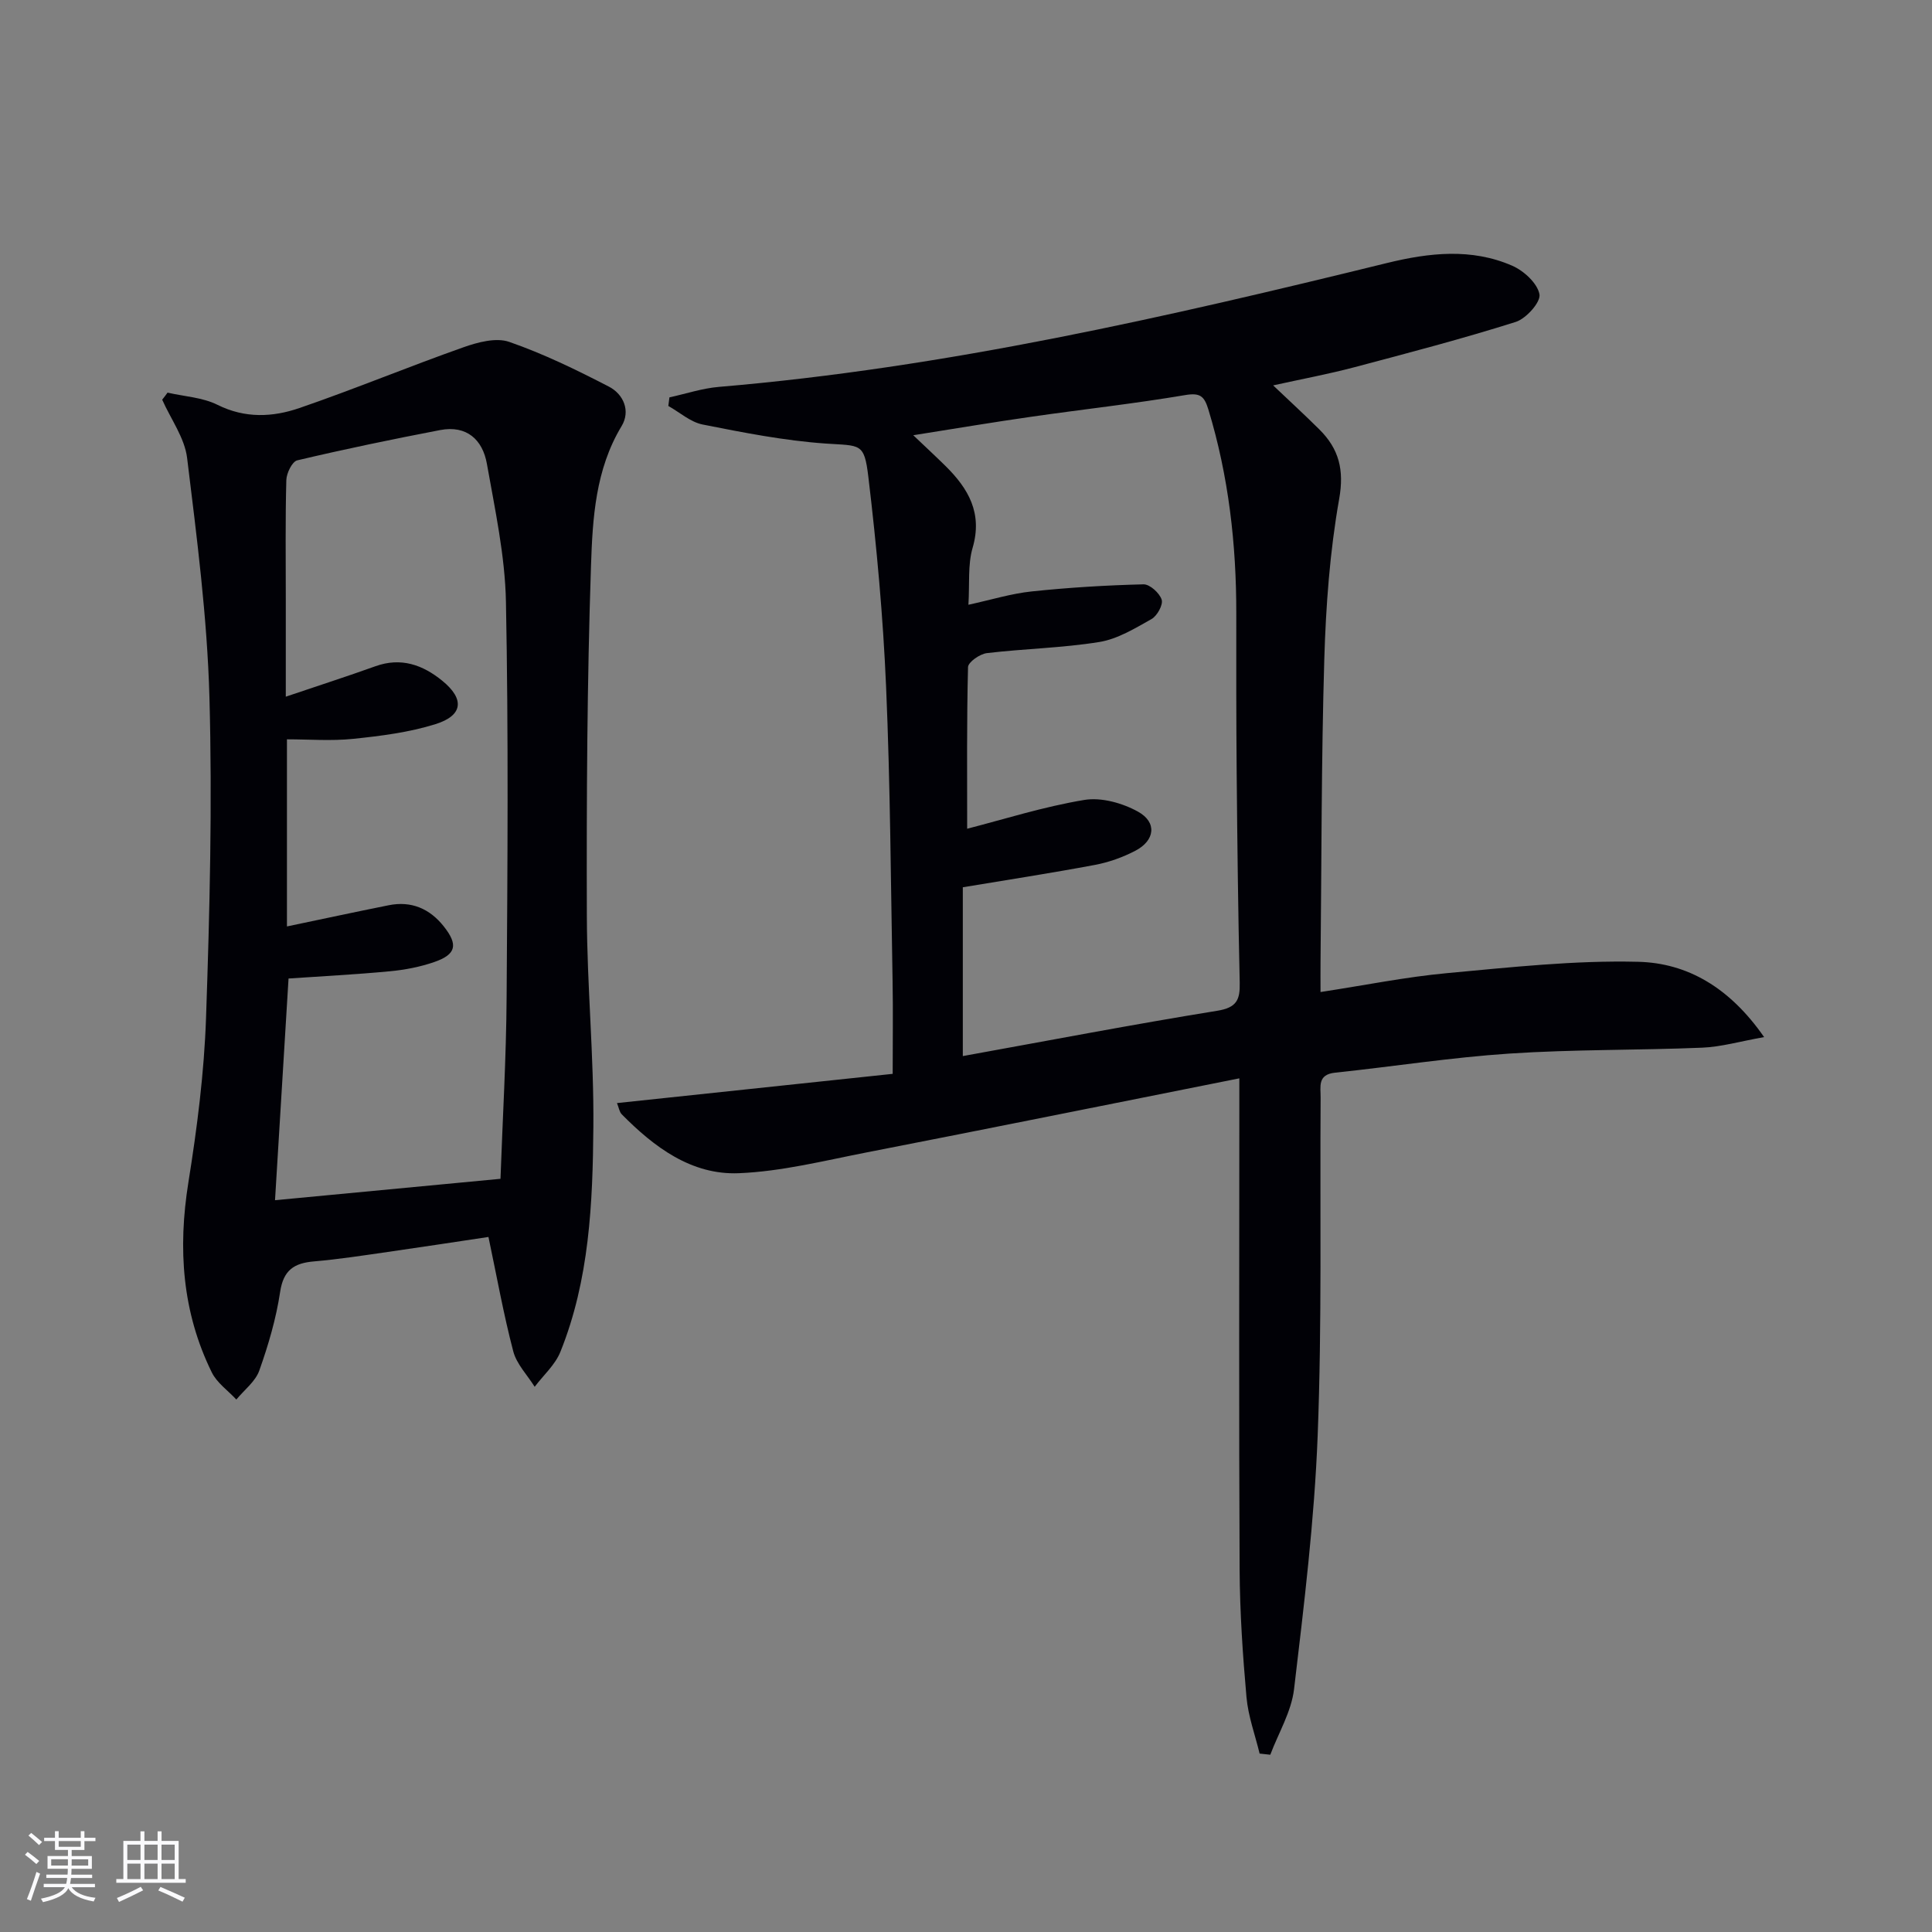 <svg enable-background="new 0 0 400 400" viewBox="0 0 400 400" xmlns="http://www.w3.org/2000/svg"><rect x="0" y="0" width="400" height="400" fill="#808080" stroke="none"/><path d="m256.59 223.26c-26.49 5.28-51.82 10.39-77.19 15.34-8.77 1.71-17.57 3.94-26.43 4.3-9.83.4-17.53-5.4-24.24-12.19-.5-.51-.61-1.41-.99-2.33 19.1-2.02 37.84-4.01 57.08-6.05 0-6.92.09-13.03-.02-19.14-.37-20.3-.47-40.62-1.34-60.91-.62-14.55-1.95-29.11-3.68-43.57-.85-7.12-1.63-6.38-8.87-6.88-8.54-.6-17.02-2.27-25.44-3.94-2.52-.5-4.74-2.52-7.1-3.84.08-.59.15-1.19.23-1.78 3.41-.74 6.79-1.88 10.25-2.17 46.97-3.96 92.71-14.46 138.33-25.65 8.7-2.13 17.48-3.12 25.92.57 2.4 1.05 5.21 3.63 5.63 5.91.3 1.61-2.75 5.03-4.91 5.72-11.05 3.49-22.27 6.43-33.48 9.4-5.26 1.39-10.63 2.39-16.75 3.74 3.51 3.33 6.6 6.17 9.58 9.13 4.03 4.01 5.17 8.32 4.09 14.39-1.93 10.91-2.75 22.09-3.08 33.19-.62 20.97-.56 41.95-.78 62.93-.02 1.78 0 3.57 0 5.96 9.17-1.4 17.63-3.12 26.17-3.91 13.17-1.21 26.42-2.68 39.6-2.35 10.18.25 18.95 5.33 26.07 15.59-5.02.89-8.89 2.03-12.81 2.19-13.3.55-26.64.34-39.92 1.22-12.07.8-24.07 2.69-36.12 3.96-3.67.39-2.95 2.93-2.97 5.15-.16 23.32.29 46.67-.61 69.97-.68 17.55-2.82 35.06-4.89 52.51-.55 4.66-3.22 9.06-4.92 13.58-.74-.08-1.47-.16-2.21-.24-.94-3.89-2.37-7.74-2.72-11.69-.78-8.77-1.37-17.59-1.42-26.39-.16-31.49-.06-62.99-.06-94.48 0-1.96 0-3.93 0-7.24zm-67.51-133.15c2.67 2.54 4.71 4.43 6.7 6.39 4.73 4.68 7.68 9.75 5.59 16.92-1.03 3.53-.6 7.49-.87 11.79 4.73-1.03 8.87-2.32 13.1-2.76 7.69-.81 15.43-1.28 23.15-1.47 1.3-.03 3.32 1.8 3.76 3.17.34 1.05-.93 3.36-2.1 4.02-3.43 1.93-7.04 4.14-10.81 4.75-7.68 1.24-15.53 1.38-23.27 2.3-1.46.17-3.88 1.86-3.91 2.9-.28 11.12-.18 22.24-.18 33.46 7.56-1.94 15.8-4.56 24.24-5.96 3.53-.59 7.91.64 11.14 2.43 3.97 2.2 3.51 5.96-.54 8.08-2.61 1.36-5.51 2.4-8.39 2.94-9.07 1.7-18.2 3.11-27.35 4.63v34.95c17.76-3.21 35.17-6.55 52.67-9.38 4.05-.65 4.74-2.28 4.66-5.8-.33-14.47-.5-28.95-.63-43.42-.1-10.99-.09-21.99-.08-32.99.02-14.36-1.58-28.48-5.78-42.28-.85-2.77-1.7-3.51-4.82-2.98-10.46 1.77-21.03 2.93-31.54 4.44-8.01 1.14-15.97 2.48-24.74 3.87z" fill="#010106"/><path d="m34.69 81.29c3.47.8 7.25.98 10.35 2.53 5.71 2.84 11.43 2.56 16.95.66 11.41-3.92 22.58-8.56 33.96-12.58 2.97-1.05 6.75-2.06 9.47-1.12 7.11 2.47 13.95 5.8 20.65 9.27 3.05 1.58 4.51 5.06 2.62 8.18-5.42 8.98-6 19.08-6.33 28.9-.81 24.11-.93 48.24-.86 72.37.04 14.62 1.48 29.24 1.35 43.85-.13 15.76-.82 31.62-6.83 46.54-1.08 2.69-3.51 4.83-5.32 7.23-1.52-2.43-3.73-4.68-4.43-7.32-2.01-7.65-3.4-15.46-5.14-23.7-6.83 1.02-13.83 2.1-20.83 3.1-5.09.73-10.17 1.52-15.29 1.96-4.1.35-6.33 1.77-7.01 6.31-.83 5.54-2.44 11.01-4.32 16.3-.81 2.27-3.12 4.01-4.75 5.99-1.72-1.86-4.01-3.44-5.08-5.62-6.15-12.5-7.04-25.63-4.85-39.32 1.81-11.29 3.27-22.72 3.66-34.14.76-22.11 1.31-44.27.7-66.37-.46-16.53-2.61-33.04-4.62-49.49-.51-4.17-3.38-8.05-5.16-12.07.38-.47.75-.96 1.11-1.46zm22.25 167.2c15.35-1.46 30.76-2.92 46.68-4.43.44-12.44 1.19-25.05 1.27-37.66.19-27.28.39-54.56-.14-81.83-.19-9.53-2.27-19.07-3.94-28.52-.88-5.02-4.19-8.06-9.68-7.01-9.9 1.9-19.78 3.95-29.59 6.27-1.05.25-2.23 2.67-2.26 4.11-.22 8.16-.11 16.32-.11 24.48v20.34c6.67-2.26 12.65-4.18 18.55-6.3 5.32-1.91 9.82-.29 13.88 3.03 4.6 3.76 4.29 7.16-1.42 8.95-5.47 1.72-11.31 2.45-17.05 3.05-4.53.47-9.14.1-13.72.1v38.74c7.19-1.5 14.12-3 21.07-4.39 4.68-.94 8.49.71 11.4 4.38 3.01 3.8 2.58 5.79-1.95 7.37-2.94 1.02-6.09 1.63-9.2 1.92-7.05.67-14.13 1.03-20.99 1.5-.94 15.45-1.86 30.51-2.8 45.9z" fill="#010106"/><g fill="#fafafc"><path d="m5.17 384 .55-.58c.85.61 1.65 1.24 2.4 1.87l-.59.64c-.83-.73-1.62-1.38-2.36-1.93m1.22 9.53-.82-.34c.71-1.76 1.37-3.64 1.98-5.63.24.13.5.25.76.36-.6 1.67-1.24 3.54-1.92 5.61m-.5-13.5.57-.54c.56.44 1.31 1.06 2.26 1.87l-.64.64c-.68-.66-1.41-1.32-2.19-1.97m3.25.46h2.24v-1.36h.77v1.36h4.57v-1.36h.76v1.36h2.28v.69h-2.28v1.84h-2.64v1.26h4.18v2.64h-4.21c0 .45-.02.86-.05 1.21h4.32v.69h-4.38c-.04.34-.1.75-.19 1.22h5.15v.69h-4.82c.87 1.19 2.51 1.92 4.93 2.19-.17.32-.3.57-.37.76-2.77-.49-4.52-1.41-5.26-2.76-.56 1.26-2.3 2.23-5.24 2.9-.12-.24-.26-.48-.43-.72 2.73-.55 4.38-1.34 4.96-2.38h-4.38v-.69h4.65c.1-.38.17-.79.21-1.22h-4.32v-.69h4.4c.03-.34.05-.75.05-1.21h-4.2v-2.64h4.23v-1.26h-2.69v-1.84h-2.24zm1.46 4.46v1.29h3.45c.01-.4.02-.57.01-.53v-.32-.45h-3.46zm1.55-2.59h4.57v-1.19h-4.57zm6.11 2.59h-3.42v.77c-.01.19-.01.37-.02.53h3.44z"/><path d="m32.63 379.16h.82v1.98h3.54v7.89h1.46v.78h-14.37v-.78h1.46v-7.89h3.54v-1.98h.82v1.98h2.73zm-3.49 11.48.5.73c-1.61.82-3.28 1.63-5 2.41-.13-.27-.28-.55-.44-.82 1.75-.72 3.4-1.49 4.94-2.32m-2.78-5.55h2.73v-3.18h-2.73zm0 3.95h2.73v-3.2h-2.73zm3.54-3.95h2.73v-3.18h-2.73zm0 3.95h2.73v-3.2h-2.73zm7.89 4.68c-1.84-.92-3.51-1.7-5.02-2.32l.45-.73c1.89.8 3.57 1.55 5.04 2.23zm-1.62-11.81h-2.73v3.18h2.73zm-2.73 7.13h2.73v-3.2h-2.73z"/></g></svg>